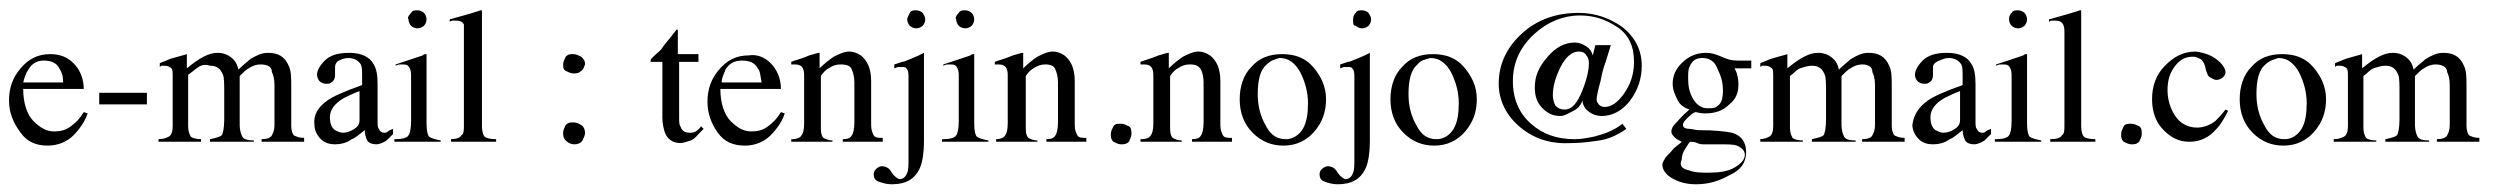 <?xml version="1.0" encoding="utf-8"?>
<!-- Generator: Adobe Illustrator 28.3.0, SVG Export Plug-In . SVG Version: 6.00 Build 0)  -->
<svg version="1.1" id="レイヤー_1" xmlns="http://www.w3.org/2000/svg" xmlns:xlink="http://www.w3.org/1999/xlink" x="0px"
	 y="0px" viewBox="0 0 194 15" style="enable-background:new 0 0 194 15;" xml:space="preserve">
<g>
	<path d="M5.7,4.9c0.5,0.5,0.8,1.2,0.8,2H1.8c0,1.1,0.3,2,0.8,2.5c0.5,0.5,1,0.8,1.6,0.8c0.5,0,0.9-0.1,1.3-0.4s0.7-0.6,1-1.1
		l0.3,0.1c-0.2,0.6-0.6,1.2-1.1,1.7c-0.5,0.5-1.2,0.8-2,0.8c-0.9,0-1.6-0.3-2.1-1C1,9.5,0.7,8.7,0.7,7.8c0-1,0.3-1.8,0.9-2.5
		s1.3-1.1,2.3-1.1C4.6,4.2,5.2,4.4,5.7,4.9z M2.2,5.4C2,5.7,1.9,6,1.8,6.4h3.1C4.9,5.9,4.8,5.6,4.6,5.3C4.4,4.9,4,4.7,3.4,4.7
		C2.9,4.7,2.5,4.9,2.2,5.4z"/>
	<path d="M7.7,7.2h3.7v0.9H7.7V7.2z"/>
	<path d="M12.3,10.8c0.4,0,0.6-0.1,0.8-0.2c0.2-0.1,0.3-0.4,0.3-0.8V6c0-0.4,0-0.6-0.1-0.7c-0.1-0.1-0.3-0.2-0.5-0.2
		c-0.1,0-0.2,0-0.2,0c-0.1,0-0.1,0-0.2,0.1V4.9l0.5-0.2c0.2-0.1,0.5-0.2,0.9-0.3s0.7-0.2,0.7-0.2s0,0,0,0s0,0.1,0,0.1v1
		c0.5-0.4,0.9-0.7,1.3-0.9c0.4-0.2,0.7-0.3,1.1-0.3c0.5,0,0.9,0.2,1.2,0.5c0.2,0.2,0.3,0.4,0.4,0.8c0.4-0.4,0.7-0.6,0.9-0.8
		c0.5-0.3,0.9-0.5,1.4-0.5c0.8,0,1.3,0.3,1.6,1c0.2,0.4,0.2,0.9,0.2,1.7v3c0,0.3,0.1,0.6,0.2,0.7c0.2,0.1,0.4,0.2,0.8,0.2V11h-3.3
		v-0.2c0.4,0,0.7-0.1,0.8-0.3s0.2-0.4,0.2-0.8V6.6c0-0.5-0.1-0.8-0.2-1C21.1,5.2,20.8,5,20.2,5c-0.3,0-0.6,0.1-0.9,0.3
		c-0.2,0.1-0.4,0.3-0.7,0.6v3.8c0,0.4,0.1,0.7,0.2,0.9c0.1,0.2,0.4,0.3,0.9,0.3V11h-3.4v-0.2c0.5-0.1,0.8-0.2,0.9-0.3
		s0.2-0.6,0.2-1.2v-2c0-0.8,0-1.3-0.1-1.5c-0.2-0.5-0.5-0.7-1-0.7C16,5,15.7,5,15.4,5.2s-0.5,0.4-0.8,0.6v4c0,0.4,0.1,0.6,0.2,0.8
		c0.1,0.1,0.4,0.2,0.8,0.2V11h-3.3V10.8z"/>
	<path d="M25.4,7.8c0.4-0.3,1.3-0.7,2.7-1.2V6c0-0.5,0-0.8-0.1-1c-0.2-0.3-0.5-0.5-1-0.5c-0.2,0-0.5,0.1-0.7,0.2
		c-0.2,0.1-0.3,0.3-0.3,0.5c0,0.1,0,0.2,0,0.3c0,0.1,0,0.2,0,0.3c0,0.3-0.1,0.5-0.3,0.6c-0.1,0.1-0.2,0.1-0.4,0.1
		c-0.2,0-0.4-0.1-0.5-0.2s-0.2-0.3-0.2-0.5c0-0.3,0.2-0.7,0.6-1.1c0.4-0.4,1-0.6,1.9-0.6C28,4.1,28.7,4.4,29,5
		c0.2,0.3,0.3,0.8,0.3,1.5v2.9c0,0.3,0,0.5,0.1,0.6c0.1,0.2,0.2,0.3,0.4,0.3c0.1,0,0.2,0,0.3-0.1s0.2-0.1,0.4-0.2v0.4
		c-0.2,0.2-0.3,0.3-0.5,0.5c-0.3,0.2-0.6,0.3-0.8,0.3c-0.3,0-0.6-0.1-0.7-0.3s-0.2-0.5-0.2-0.8c-0.4,0.3-0.7,0.6-1,0.7
		c-0.4,0.3-0.9,0.4-1.3,0.4c-0.4,0-0.8-0.1-1.1-0.4s-0.5-0.7-0.5-1.1C24.3,8.9,24.7,8.3,25.4,7.8z M28.1,7c-0.6,0.2-1,0.4-1.4,0.6
		C26,8,25.6,8.5,25.6,9.1c0,0.4,0.1,0.8,0.4,1c0.2,0.1,0.4,0.2,0.6,0.2c0.3,0,0.6-0.1,0.9-0.3c0.3-0.2,0.4-0.4,0.4-0.7V7z"/>
	<path d="M30.7,10.8c0.5,0,0.9-0.1,1-0.3c0.1-0.1,0.2-0.5,0.2-1.1V6c0-0.3,0-0.5-0.1-0.7c-0.1-0.2-0.2-0.3-0.5-0.3
		c-0.1,0-0.1,0-0.2,0c-0.1,0-0.2,0-0.4,0.1V5l0.3-0.1c0.9-0.3,1.5-0.5,1.8-0.6c0.1-0.1,0.2-0.1,0.3-0.1c0,0,0,0.1,0,0.1v5.3
		c0,0.6,0.1,0.9,0.2,1s0.4,0.2,0.9,0.3V11h-3.6V10.8z M31.9,1c0.1-0.2,0.3-0.2,0.5-0.2c0.2,0,0.4,0.1,0.5,0.2
		c0.1,0.1,0.2,0.3,0.2,0.5c0,0.2-0.1,0.4-0.2,0.5c-0.1,0.1-0.3,0.2-0.5,0.2c-0.2,0-0.4-0.1-0.5-0.2c-0.1-0.1-0.2-0.3-0.2-0.5
		C31.6,1.4,31.7,1.2,31.9,1z"/>
	<path d="M34.9,10.8c0.5,0,0.8-0.1,0.9-0.3C36,10.4,36,10.1,36,9.7V2.6C36,2.3,36,2,36,1.9c-0.1-0.2-0.3-0.3-0.6-0.3
		c-0.1,0-0.1,0-0.2,0c-0.1,0-0.2,0-0.3,0.1V1.5c0.7-0.2,1.5-0.4,2.4-0.7c0,0,0.1,0,0.1,0c0,0,0,0.1,0,0.2v8.8c0,0.4,0.1,0.7,0.2,0.8
		c0.1,0.1,0.4,0.2,0.9,0.2V11h-3.5V10.8z"/>
	<path d="M45.1,5.5c-0.2,0.2-0.4,0.2-0.6,0.2c-0.2,0-0.4-0.1-0.6-0.2S43.7,5.2,43.7,5c0-0.2,0.1-0.4,0.2-0.6
		c0.2-0.2,0.3-0.2,0.6-0.2c0.2,0,0.4,0.1,0.6,0.2c0.2,0.2,0.3,0.3,0.3,0.6C45.3,5.2,45.3,5.4,45.1,5.5z M43.9,10.9
		c-0.2-0.2-0.2-0.4-0.2-0.6c0-0.2,0.1-0.4,0.2-0.6c0.2-0.2,0.3-0.2,0.6-0.2s0.4,0.1,0.6,0.2s0.3,0.4,0.3,0.6c0,0.2-0.1,0.4-0.2,0.6
		s-0.4,0.3-0.6,0.3C44.3,11.2,44.1,11.1,43.9,10.9z"/>
	<path d="M54.2,4.3v0.5h-1.5l0,4.2c0,0.4,0,0.7,0.1,0.8c0.1,0.3,0.3,0.5,0.7,0.5c0.2,0,0.3,0,0.5-0.1c0.1-0.1,0.3-0.2,0.4-0.4
		l0.2,0.2l-0.2,0.2c-0.3,0.3-0.5,0.6-0.8,0.7s-0.6,0.2-0.8,0.2c-0.6,0-1-0.3-1.2-0.8c-0.1-0.3-0.2-0.7-0.2-1.2V4.8h-0.8
		c0,0,0,0-0.1,0s0,0,0-0.1c0,0,0-0.1,0-0.1c0,0,0.1-0.1,0.2-0.2c0.3-0.3,0.6-0.5,0.7-0.7s0.5-0.6,1.1-1.4c0.1,0,0.1,0,0.1,0
		c0,0,0,0,0,0.1v1.8H54.2z"/>
	<path d="M59.8,4.9c0.5,0.5,0.8,1.2,0.8,2h-4.7c0,1.1,0.3,2,0.8,2.5c0.5,0.5,1,0.8,1.6,0.8c0.5,0,0.9-0.1,1.3-0.4s0.7-0.6,1-1.1
		l0.3,0.1c-0.2,0.6-0.6,1.2-1.1,1.7c-0.5,0.5-1.2,0.8-2,0.8c-0.9,0-1.6-0.3-2.1-1c-0.5-0.7-0.8-1.5-0.8-2.4c0-1,0.3-1.8,0.9-2.5
		s1.3-1.1,2.3-1.1C58.7,4.2,59.3,4.4,59.8,4.9z M56.3,5.4C56.2,5.7,56,6,56,6.4h3.1c-0.1-0.5-0.1-0.9-0.3-1.1
		c-0.2-0.4-0.6-0.6-1.2-0.6C57,4.7,56.6,4.9,56.3,5.4z"/>
	<path d="M61.5,10.8c0.3,0,0.6-0.1,0.7-0.3c0.1-0.1,0.2-0.4,0.2-0.9V6c0-0.3,0-0.5-0.1-0.7c-0.1-0.2-0.3-0.3-0.6-0.3
		c0,0-0.1,0-0.1,0c0,0-0.1,0-0.2,0V4.8c0.2-0.1,0.7-0.2,1.4-0.5l0.7-0.2c0,0,0.1,0,0.1,0c0,0,0,0.1,0,0.1v1.1
		c0.4-0.4,0.8-0.7,1.1-0.9c0.4-0.2,0.8-0.4,1.2-0.4c0.3,0,0.6,0.1,0.9,0.3c0.5,0.4,0.8,1,0.8,2v3.4c0,0.4,0.1,0.6,0.2,0.8
		c0.1,0.2,0.4,0.2,0.7,0.2V11h-3.1v-0.2c0.4,0,0.6-0.1,0.7-0.3c0.1-0.1,0.2-0.5,0.2-1V6.4c0-0.4-0.1-0.8-0.2-1C66,5.1,65.7,5,65.2,5
		c-0.3,0-0.6,0.1-0.9,0.3c-0.2,0.1-0.4,0.3-0.6,0.6v4.1c0,0.4,0.1,0.6,0.2,0.7c0.2,0.1,0.4,0.2,0.7,0.2V11h-3.2V10.8z"/>
	<path d="M69.2,13.4c0.2,0.3,0.5,0.5,0.6,0.5c0.3,0,0.5-0.2,0.6-0.5c0.1-0.2,0.1-0.6,0.1-1.1c0-0.2,0-0.6,0-1.3V6.1
		c0-0.3,0-0.6-0.1-0.7c-0.1-0.2-0.2-0.2-0.4-0.2c-0.1,0-0.2,0-0.3,0c-0.1,0-0.2,0.1-0.3,0.1V5l0.6-0.2c0.2,0,0.3-0.1,0.6-0.2
		c0.2-0.1,0.5-0.2,0.7-0.3l0.4-0.2c0,0,0,0.1,0,0.1V11c0,0.8-0.1,1.5-0.3,2c-0.4,0.9-1.1,1.3-2.2,1.3c-0.4,0-0.7-0.1-1-0.2
		c-0.3-0.1-0.4-0.3-0.4-0.6c0-0.2,0.1-0.3,0.2-0.4c0.1-0.1,0.3-0.2,0.4-0.2C68.7,12.9,69,13,69.2,13.4z M70.6,1
		c0.1-0.2,0.3-0.2,0.5-0.2c0.2,0,0.4,0.1,0.5,0.2c0.1,0.2,0.2,0.3,0.2,0.5c0,0.2-0.1,0.4-0.2,0.5c-0.1,0.1-0.3,0.2-0.5,0.2
		c-0.2,0-0.4-0.1-0.5-0.2c-0.1-0.1-0.2-0.3-0.2-0.5C70.4,1.4,70.5,1.2,70.6,1z"/>
	<path d="M73.2,10.8c0.5,0,0.9-0.1,1-0.3c0.1-0.1,0.2-0.5,0.2-1.1V6c0-0.3,0-0.5-0.1-0.7c-0.1-0.2-0.2-0.3-0.5-0.3
		c-0.1,0-0.1,0-0.2,0c-0.1,0-0.2,0-0.4,0.1V5l0.3-0.1c0.9-0.3,1.5-0.5,1.8-0.6c0.1-0.1,0.2-0.1,0.3-0.1c0,0,0,0.1,0,0.1v5.3
		c0,0.6,0.1,0.9,0.2,1s0.4,0.2,0.9,0.3V11h-3.6V10.8z M74.4,1c0.1-0.2,0.3-0.2,0.5-0.2c0.2,0,0.4,0.1,0.5,0.2
		c0.1,0.1,0.2,0.3,0.2,0.5c0,0.2-0.1,0.4-0.2,0.5c-0.1,0.1-0.3,0.2-0.5,0.2c-0.2,0-0.4-0.1-0.5-0.2c-0.1-0.1-0.2-0.3-0.2-0.5
		C74.1,1.4,74.2,1.2,74.4,1z"/>
	<path d="M77.3,10.8c0.3,0,0.6-0.1,0.7-0.3c0.1-0.1,0.2-0.4,0.2-0.9V6c0-0.3,0-0.5-0.1-0.7c-0.1-0.2-0.3-0.3-0.6-0.3
		c0,0-0.1,0-0.1,0c0,0-0.1,0-0.2,0V4.8c0.2-0.1,0.7-0.2,1.4-0.5l0.7-0.2c0,0,0.1,0,0.1,0c0,0,0,0.1,0,0.1v1.1
		c0.4-0.4,0.8-0.7,1.1-0.9c0.4-0.2,0.8-0.4,1.2-0.4c0.3,0,0.6,0.1,0.9,0.3c0.5,0.4,0.8,1,0.8,2v3.4c0,0.4,0.1,0.6,0.2,0.8
		c0.1,0.2,0.4,0.2,0.7,0.2V11h-3.1v-0.2c0.4,0,0.6-0.1,0.7-0.3c0.1-0.1,0.2-0.5,0.2-1V6.4c0-0.4-0.1-0.8-0.2-1
		C81.8,5.1,81.5,5,81.1,5c-0.3,0-0.6,0.1-0.9,0.3c-0.2,0.1-0.4,0.3-0.6,0.6v4.1c0,0.4,0.1,0.6,0.2,0.7c0.2,0.1,0.4,0.2,0.7,0.2V11
		h-3.2V10.8z"/>
	<path d="M86.4,11c-0.2-0.2-0.2-0.4-0.2-0.6s0.1-0.4,0.2-0.6s0.4-0.2,0.6-0.2s0.4,0.1,0.6,0.2s0.2,0.4,0.2,0.6s-0.1,0.4-0.2,0.6
		c-0.2,0.2-0.4,0.2-0.6,0.2S86.6,11.1,86.4,11z"/>
	<path d="M88.6,10.8c0.3,0,0.6-0.1,0.7-0.3c0.1-0.1,0.2-0.4,0.2-0.9V6c0-0.3,0-0.5-0.1-0.7c-0.1-0.2-0.3-0.3-0.6-0.3
		c0,0-0.1,0-0.1,0c0,0-0.1,0-0.2,0V4.8c0.2-0.1,0.7-0.2,1.4-0.5l0.7-0.2c0,0,0.1,0,0.1,0c0,0,0,0.1,0,0.1v1.1
		c0.4-0.4,0.8-0.7,1.1-0.9c0.4-0.2,0.8-0.4,1.2-0.4c0.3,0,0.6,0.1,0.9,0.3c0.5,0.4,0.8,1,0.8,2v3.4c0,0.4,0.1,0.6,0.2,0.8
		c0.1,0.2,0.4,0.2,0.7,0.2V11h-3.1v-0.2c0.4,0,0.6-0.1,0.7-0.3c0.1-0.1,0.2-0.5,0.2-1V6.4c0-0.4-0.1-0.8-0.2-1C93,5.1,92.8,5,92.3,5
		c-0.3,0-0.6,0.1-0.9,0.3c-0.2,0.1-0.4,0.3-0.6,0.6v4.1c0,0.4,0.1,0.6,0.2,0.7c0.2,0.1,0.4,0.2,0.7,0.2V11h-3.2V10.8z"/>
	<path d="M97.1,5.2c0.6-0.7,1.4-1,2.4-1c1,0,1.8,0.3,2.4,1s1,1.5,1,2.5c0,1-0.3,1.8-0.9,2.5s-1.4,1.1-2.4,1.1c-0.9,0-1.7-0.3-2.4-1
		s-1-1.6-1-2.6C96.2,6.7,96.5,5.8,97.1,5.2z M98.3,5c-0.5,0.4-0.7,1.2-0.7,2.3c0,0.9,0.2,1.7,0.6,2.4c0.4,0.8,0.9,1.1,1.6,1.1
		c0.5,0,1-0.3,1.3-0.8s0.4-1.2,0.4-2c0-0.8-0.2-1.6-0.6-2.4c-0.4-0.7-0.9-1.1-1.6-1.1C98.9,4.6,98.6,4.7,98.3,5z"/>
	<path d="M103.8,13.4c0.2,0.3,0.5,0.5,0.6,0.5c0.3,0,0.5-0.2,0.6-0.5c0.1-0.2,0.1-0.6,0.1-1.1c0-0.2,0-0.6,0-1.3V6.1
		c0-0.3,0-0.6-0.1-0.7c-0.1-0.2-0.2-0.2-0.4-0.2c-0.1,0-0.2,0-0.3,0c-0.1,0-0.2,0.1-0.3,0.1V5l0.6-0.2c0.2,0,0.3-0.1,0.6-0.2
		c0.2-0.1,0.5-0.2,0.7-0.3l0.4-0.2c0,0,0,0.1,0,0.1V11c0,0.8-0.1,1.5-0.3,2c-0.4,0.9-1.1,1.3-2.2,1.3c-0.4,0-0.7-0.1-1-0.2
		c-0.3-0.1-0.4-0.3-0.4-0.6c0-0.2,0.1-0.3,0.2-0.4c0.1-0.1,0.3-0.2,0.4-0.2C103.3,12.9,103.6,13,103.8,13.4z M105.2,1
		c0.1-0.2,0.3-0.2,0.5-0.2c0.2,0,0.4,0.1,0.5,0.2c0.1,0.2,0.2,0.3,0.2,0.5c0,0.2-0.1,0.4-0.2,0.5c-0.1,0.1-0.3,0.2-0.5,0.2
		c-0.2,0-0.4-0.1-0.5-0.2C105,2,105,1.8,105,1.6C105,1.4,105,1.2,105.2,1z"/>
	<path d="M108.8,5.2c0.6-0.7,1.4-1,2.4-1c1,0,1.8,0.3,2.4,1s1,1.5,1,2.5c0,1-0.3,1.8-0.9,2.5s-1.4,1.1-2.4,1.1c-0.9,0-1.7-0.3-2.4-1
		s-1-1.6-1-2.6C107.9,6.7,108.2,5.8,108.8,5.2z M110,5c-0.5,0.4-0.7,1.2-0.7,2.3c0,0.9,0.2,1.7,0.6,2.4c0.4,0.8,0.9,1.1,1.6,1.1
		c0.5,0,1-0.3,1.3-0.8s0.4-1.2,0.4-2c0-0.8-0.2-1.6-0.6-2.4c-0.4-0.7-0.9-1.1-1.6-1.1C110.6,4.6,110.2,4.7,110,5z"/>
	<path d="M118,9.9c-1.1-0.9-1.7-2.1-1.7-3.4c0-1.5,0.6-2.8,1.8-3.9c1.2-1.1,2.7-1.6,4.4-1.6c1.3,0,2.4,0.4,3.4,1.1
		c1,0.8,1.5,1.8,1.5,3c0,1-0.3,1.9-0.9,2.7S125.1,9,124.3,9c-0.5,0-0.9-0.2-1.2-0.5c-0.2-0.2-0.3-0.5-0.3-0.7
		c-0.1,0.3-0.3,0.6-0.7,0.8s-0.7,0.4-1,0.4c-0.6,0-1-0.2-1.4-0.6c-0.4-0.4-0.6-0.9-0.6-1.6c0-0.9,0.3-1.6,1-2.4
		c0.6-0.7,1.3-1.1,2.1-1.1c0.3,0,0.6,0.1,0.9,0.3s0.4,0.4,0.5,0.7l0.2-0.8h1.2l-0.4,1.3c-0.2,0.5-0.3,1-0.4,1.5
		c-0.2,0.7-0.3,1.2-0.3,1.4c0,0.1,0,0.2,0.1,0.3c0.1,0.2,0.3,0.3,0.5,0.3c0.5,0,1-0.3,1.5-1c0.5-0.7,0.8-1.5,0.8-2.5
		c0-1.2-0.4-2.1-1.3-2.7c-0.9-0.6-1.8-0.9-2.9-0.9c-1.3,0-2.5,0.5-3.5,1.4c-1.1,1-1.7,2.2-1.7,3.7c0,1.4,0.5,2.5,1.4,3.3
		c0.9,0.8,2,1.2,3.4,1.2c0.5,0,1-0.1,1.5-0.2c0.8-0.2,1.6-0.5,2.2-1l0.3,0.4c-0.7,0.5-1.4,0.8-2.1,0.9s-1.4,0.2-2.1,0.2
		C120.4,11.2,119.1,10.8,118,9.9z M120.7,8.2c0.2,0.2,0.4,0.3,0.7,0.3c0.6,0,1-0.5,1.4-1.5c0.4-1,0.5-1.7,0.5-2.1
		c0-0.3-0.1-0.5-0.2-0.6C123,4.1,122.8,4,122.5,4c-0.5,0-1,0.4-1.4,1.2c-0.4,0.8-0.6,1.5-0.6,2.2C120.5,7.7,120.6,8,120.7,8.2z"/>
	<path d="M130.2,7.8c-0.2-0.4-0.4-0.8-0.4-1.3c0-0.6,0.2-1.1,0.7-1.6s1.1-0.8,1.9-0.8c0.4,0,0.7,0.1,1.2,0.3
		c0.4,0.2,0.8,0.3,1.2,0.3c0.1,0,0.3,0,0.5,0c0.2,0,0.4,0,0.5,0h0.1v0.6h-1.3c0.1,0.2,0.2,0.4,0.2,0.5c0.1,0.3,0.1,0.6,0.1,0.8
		c0,0.6-0.2,1.1-0.7,1.5c-0.5,0.5-1.1,0.7-1.9,0.7c-0.1,0-0.3,0-0.7-0.1c-0.1,0-0.3,0.1-0.6,0.4s-0.4,0.4-0.4,0.6
		c0,0.2,0.2,0.3,0.5,0.3c0.2,0,0.5,0.1,0.7,0.1c1.3,0,2.1,0.1,2.6,0.2c0.7,0.2,1.1,0.7,1.1,1.5c0,0.8-0.4,1.4-1.3,1.8
		c-0.9,0.5-1.7,0.7-2.6,0.7c-0.8,0-1.4-0.2-1.9-0.5s-0.7-0.7-0.7-1c0-0.2,0.1-0.3,0.2-0.5c0.1-0.2,0.4-0.4,0.7-0.8l0.5-0.4l0.1-0.1
		c-0.2-0.1-0.4-0.2-0.5-0.3c-0.2-0.2-0.3-0.3-0.3-0.5c0-0.2,0.1-0.4,0.3-0.6c0.2-0.2,0.5-0.6,1.1-1.1C130.8,8.4,130.4,8.2,130.2,7.8
		z M131,13.2c0.5,0.2,1,0.2,1.6,0.2c0.8,0,1.5-0.1,2-0.4s0.8-0.6,0.8-1c0-0.3-0.2-0.5-0.6-0.7c-0.3-0.1-0.7-0.1-1.4-0.1
		c-0.2,0-0.4,0-0.6,0c-0.2,0-0.4,0-0.6,0c-0.1,0-0.3,0-0.5-0.1s-0.4-0.1-0.5-0.1c-0.1,0-0.2,0.2-0.4,0.5c-0.2,0.3-0.3,0.6-0.3,0.9
		C130.3,12.8,130.5,13.1,131,13.2z M133.3,8.2c0.3-0.2,0.4-0.6,0.4-1.2c0-0.5-0.1-1-0.4-1.6c-0.2-0.6-0.6-0.9-1.2-0.9
		c-0.5,0-0.8,0.2-1,0.7c-0.1,0.2-0.1,0.5-0.1,0.9c0,0.6,0.1,1.1,0.4,1.6s0.7,0.7,1.1,0.7C132.9,8.4,133.1,8.4,133.3,8.2z"/>
	<path d="M136.5,10.8c0.4,0,0.6-0.1,0.8-0.2c0.2-0.1,0.3-0.4,0.3-0.8V6c0-0.4,0-0.6-0.1-0.7c-0.1-0.1-0.3-0.2-0.5-0.2
		c-0.1,0-0.2,0-0.2,0c-0.1,0-0.1,0-0.2,0.1V4.9l0.5-0.2c0.2-0.1,0.5-0.2,0.9-0.3s0.7-0.2,0.7-0.2s0,0,0,0s0,0.1,0,0.1v1
		c0.5-0.4,0.9-0.7,1.3-0.9c0.4-0.2,0.7-0.3,1.1-0.3c0.5,0,0.9,0.2,1.2,0.5c0.2,0.2,0.3,0.4,0.4,0.8c0.4-0.4,0.7-0.6,0.9-0.8
		c0.5-0.3,0.9-0.5,1.4-0.5c0.8,0,1.3,0.3,1.6,1c0.2,0.4,0.2,0.9,0.2,1.7v3c0,0.3,0.1,0.6,0.2,0.7c0.2,0.1,0.4,0.2,0.8,0.2V11h-3.3
		v-0.2c0.4,0,0.7-0.1,0.8-0.3s0.2-0.4,0.2-0.8V6.6c0-0.5-0.1-0.8-0.2-1C145.3,5.2,145,5,144.5,5c-0.3,0-0.6,0.1-0.9,0.3
		c-0.2,0.1-0.4,0.3-0.7,0.6v3.8c0,0.4,0.1,0.7,0.2,0.9c0.1,0.2,0.4,0.3,0.9,0.3V11h-3.4v-0.2c0.5-0.1,0.8-0.2,0.9-0.3
		s0.2-0.6,0.2-1.2v-2c0-0.8,0-1.3-0.1-1.5c-0.2-0.5-0.5-0.7-1-0.7c-0.3,0-0.6,0.1-0.9,0.2s-0.5,0.4-0.8,0.6v4c0,0.4,0.1,0.6,0.2,0.8
		c0.1,0.1,0.4,0.2,0.8,0.2V11h-3.3V10.8z"/>
	<path d="M149.6,7.8c0.4-0.3,1.3-0.7,2.7-1.2V6c0-0.5,0-0.8-0.1-1c-0.2-0.3-0.5-0.5-1-0.5c-0.2,0-0.5,0.1-0.7,0.2
		C150.2,4.8,150,5,150,5.2c0,0.1,0,0.2,0,0.3c0,0.1,0,0.2,0,0.3c0,0.3-0.1,0.5-0.3,0.6c-0.1,0.1-0.2,0.1-0.4,0.1
		c-0.2,0-0.4-0.1-0.5-0.2s-0.2-0.3-0.2-0.5c0-0.3,0.2-0.7,0.6-1.1c0.4-0.4,1-0.6,1.9-0.6c0.9,0,1.6,0.3,1.9,0.9
		c0.2,0.3,0.3,0.8,0.3,1.5v2.9c0,0.3,0,0.5,0.1,0.6c0.1,0.2,0.2,0.3,0.4,0.3c0.1,0,0.2,0,0.3-0.1s0.2-0.1,0.4-0.2v0.4
		c-0.2,0.2-0.3,0.3-0.5,0.5c-0.3,0.2-0.6,0.3-0.8,0.3c-0.3,0-0.6-0.1-0.7-0.3s-0.2-0.5-0.2-0.8c-0.4,0.3-0.7,0.6-1,0.7
		c-0.4,0.3-0.9,0.4-1.3,0.4c-0.4,0-0.8-0.1-1.1-0.4s-0.5-0.7-0.5-1.1C148.5,8.9,148.9,8.3,149.6,7.8z M152.3,7
		c-0.6,0.2-1,0.4-1.4,0.6c-0.7,0.4-1.1,0.9-1.1,1.5c0,0.4,0.1,0.8,0.4,1c0.2,0.1,0.4,0.2,0.6,0.2c0.3,0,0.6-0.1,0.9-0.3
		c0.3-0.2,0.4-0.4,0.4-0.7V7z"/>
	<path d="M154.9,10.8c0.5,0,0.9-0.1,1-0.3c0.1-0.1,0.2-0.5,0.2-1.1V6c0-0.3,0-0.5-0.1-0.7c-0.1-0.2-0.2-0.3-0.5-0.3
		c-0.1,0-0.1,0-0.2,0c-0.1,0-0.2,0-0.4,0.1V5l0.3-0.1c0.9-0.3,1.5-0.5,1.8-0.6c0.1-0.1,0.2-0.1,0.3-0.1c0,0,0,0.1,0,0.1v5.3
		c0,0.6,0.1,0.9,0.2,1s0.4,0.2,0.9,0.3V11h-3.6V10.8z M156.1,1c0.1-0.2,0.3-0.2,0.5-0.2c0.2,0,0.4,0.1,0.5,0.2
		c0.1,0.1,0.2,0.3,0.2,0.5c0,0.2-0.1,0.4-0.2,0.5c-0.1,0.1-0.3,0.2-0.5,0.2c-0.2,0-0.4-0.1-0.5-0.2c-0.1-0.1-0.2-0.3-0.2-0.5
		C155.9,1.4,155.9,1.2,156.1,1z"/>
	<path d="M159.1,10.8c0.5,0,0.8-0.1,0.9-0.3c0.2-0.1,0.2-0.4,0.2-0.8V2.6c0-0.3,0-0.5-0.1-0.7c-0.1-0.2-0.3-0.3-0.6-0.3
		c-0.1,0-0.1,0-0.2,0c-0.1,0-0.2,0-0.3,0.1V1.5c0.7-0.2,1.5-0.4,2.4-0.7c0,0,0.1,0,0.1,0c0,0,0,0.1,0,0.2v8.8c0,0.4,0.1,0.7,0.2,0.8
		c0.1,0.1,0.4,0.2,0.9,0.2V11h-3.5V10.8z"/>
	<path d="M164.8,11c-0.2-0.2-0.2-0.4-0.2-0.6s0.1-0.4,0.2-0.6s0.4-0.2,0.6-0.2s0.4,0.1,0.6,0.2s0.2,0.4,0.2,0.6s-0.1,0.4-0.2,0.6
		c-0.2,0.2-0.4,0.2-0.6,0.2S165,11.1,164.8,11z"/>
	<path d="M172,4.6c0.4,0.3,0.7,0.7,0.7,1c0,0.2-0.1,0.3-0.2,0.4s-0.3,0.2-0.5,0.2c-0.2,0-0.3-0.1-0.5-0.2s-0.2-0.3-0.3-0.5l-0.1-0.4
		c-0.1-0.3-0.2-0.4-0.3-0.5c-0.2-0.1-0.4-0.2-0.6-0.2c-0.6,0-1,0.2-1.4,0.7c-0.4,0.5-0.6,1.1-0.6,1.9c0,0.7,0.2,1.4,0.6,2
		c0.4,0.6,1,0.9,1.7,0.9c0.5,0,1-0.2,1.4-0.5c0.2-0.2,0.5-0.5,0.8-0.9l0.2,0.1c-0.3,0.6-0.6,1.1-0.9,1.4c-0.6,0.7-1.3,1-2.1,1
		c-0.8,0-1.4-0.3-2-0.9s-0.9-1.4-0.9-2.4c0-1,0.3-1.9,1-2.6s1.4-1.1,2.4-1.1C171.1,4.1,171.6,4.3,172,4.6z"/>
	<path d="M174.7,5.2c0.6-0.7,1.4-1,2.4-1c1,0,1.8,0.3,2.4,1s1,1.5,1,2.5c0,1-0.3,1.8-0.9,2.5s-1.4,1.1-2.4,1.1c-0.9,0-1.7-0.3-2.4-1
		s-1-1.6-1-2.6C173.8,6.7,174.1,5.8,174.7,5.2z M175.8,5c-0.5,0.4-0.7,1.2-0.7,2.3c0,0.9,0.2,1.7,0.6,2.4c0.4,0.8,0.9,1.1,1.6,1.1
		c0.5,0,1-0.3,1.3-0.8s0.4-1.2,0.4-2c0-0.8-0.2-1.6-0.6-2.4c-0.4-0.7-0.9-1.1-1.6-1.1C176.5,4.6,176.1,4.7,175.8,5z"/>
	<path d="M181.1,10.8c0.4,0,0.6-0.1,0.8-0.2c0.2-0.1,0.3-0.4,0.3-0.8V6c0-0.4,0-0.6-0.1-0.7c-0.1-0.1-0.3-0.2-0.5-0.2
		c-0.1,0-0.2,0-0.2,0c-0.1,0-0.1,0-0.2,0.1V4.9l0.5-0.2c0.2-0.1,0.5-0.2,0.9-0.3s0.7-0.2,0.7-0.2s0,0,0,0s0,0.1,0,0.1v1
		c0.5-0.4,0.9-0.7,1.3-0.9c0.4-0.2,0.7-0.3,1.1-0.3c0.5,0,0.9,0.2,1.2,0.5c0.2,0.2,0.3,0.4,0.4,0.8c0.4-0.4,0.7-0.6,0.9-0.8
		c0.5-0.3,0.9-0.5,1.4-0.5c0.8,0,1.3,0.3,1.6,1c0.2,0.4,0.2,0.9,0.2,1.7v3c0,0.3,0.1,0.6,0.2,0.7c0.2,0.1,0.4,0.2,0.8,0.2V11h-3.3
		v-0.2c0.4,0,0.7-0.1,0.8-0.3s0.2-0.4,0.2-0.8V6.6c0-0.5-0.1-0.8-0.2-1C189.9,5.2,189.5,5,189,5c-0.3,0-0.6,0.1-0.9,0.3
		c-0.2,0.1-0.4,0.3-0.7,0.6v3.8c0,0.4,0.1,0.7,0.2,0.9c0.1,0.2,0.4,0.3,0.9,0.3V11h-3.4v-0.2c0.5-0.1,0.8-0.2,0.9-0.3
		s0.2-0.6,0.2-1.2v-2c0-0.8,0-1.3-0.1-1.5c-0.2-0.5-0.5-0.7-1-0.7c-0.3,0-0.6,0.1-0.9,0.2s-0.5,0.4-0.8,0.6v4c0,0.4,0.1,0.6,0.2,0.8
		c0.1,0.1,0.4,0.2,0.8,0.2V11h-3.3V10.8z"/>
</g>
<g>
</g>
<g>
</g>
<g>
</g>
<g>
</g>
<g>
</g>
<g>
</g>
<g>
</g>
<g>
</g>
<g>
</g>
<g>
</g>
<g>
</g>
<g>
</g>
<g>
</g>
<g>
</g>
<g>
</g>
</svg>
